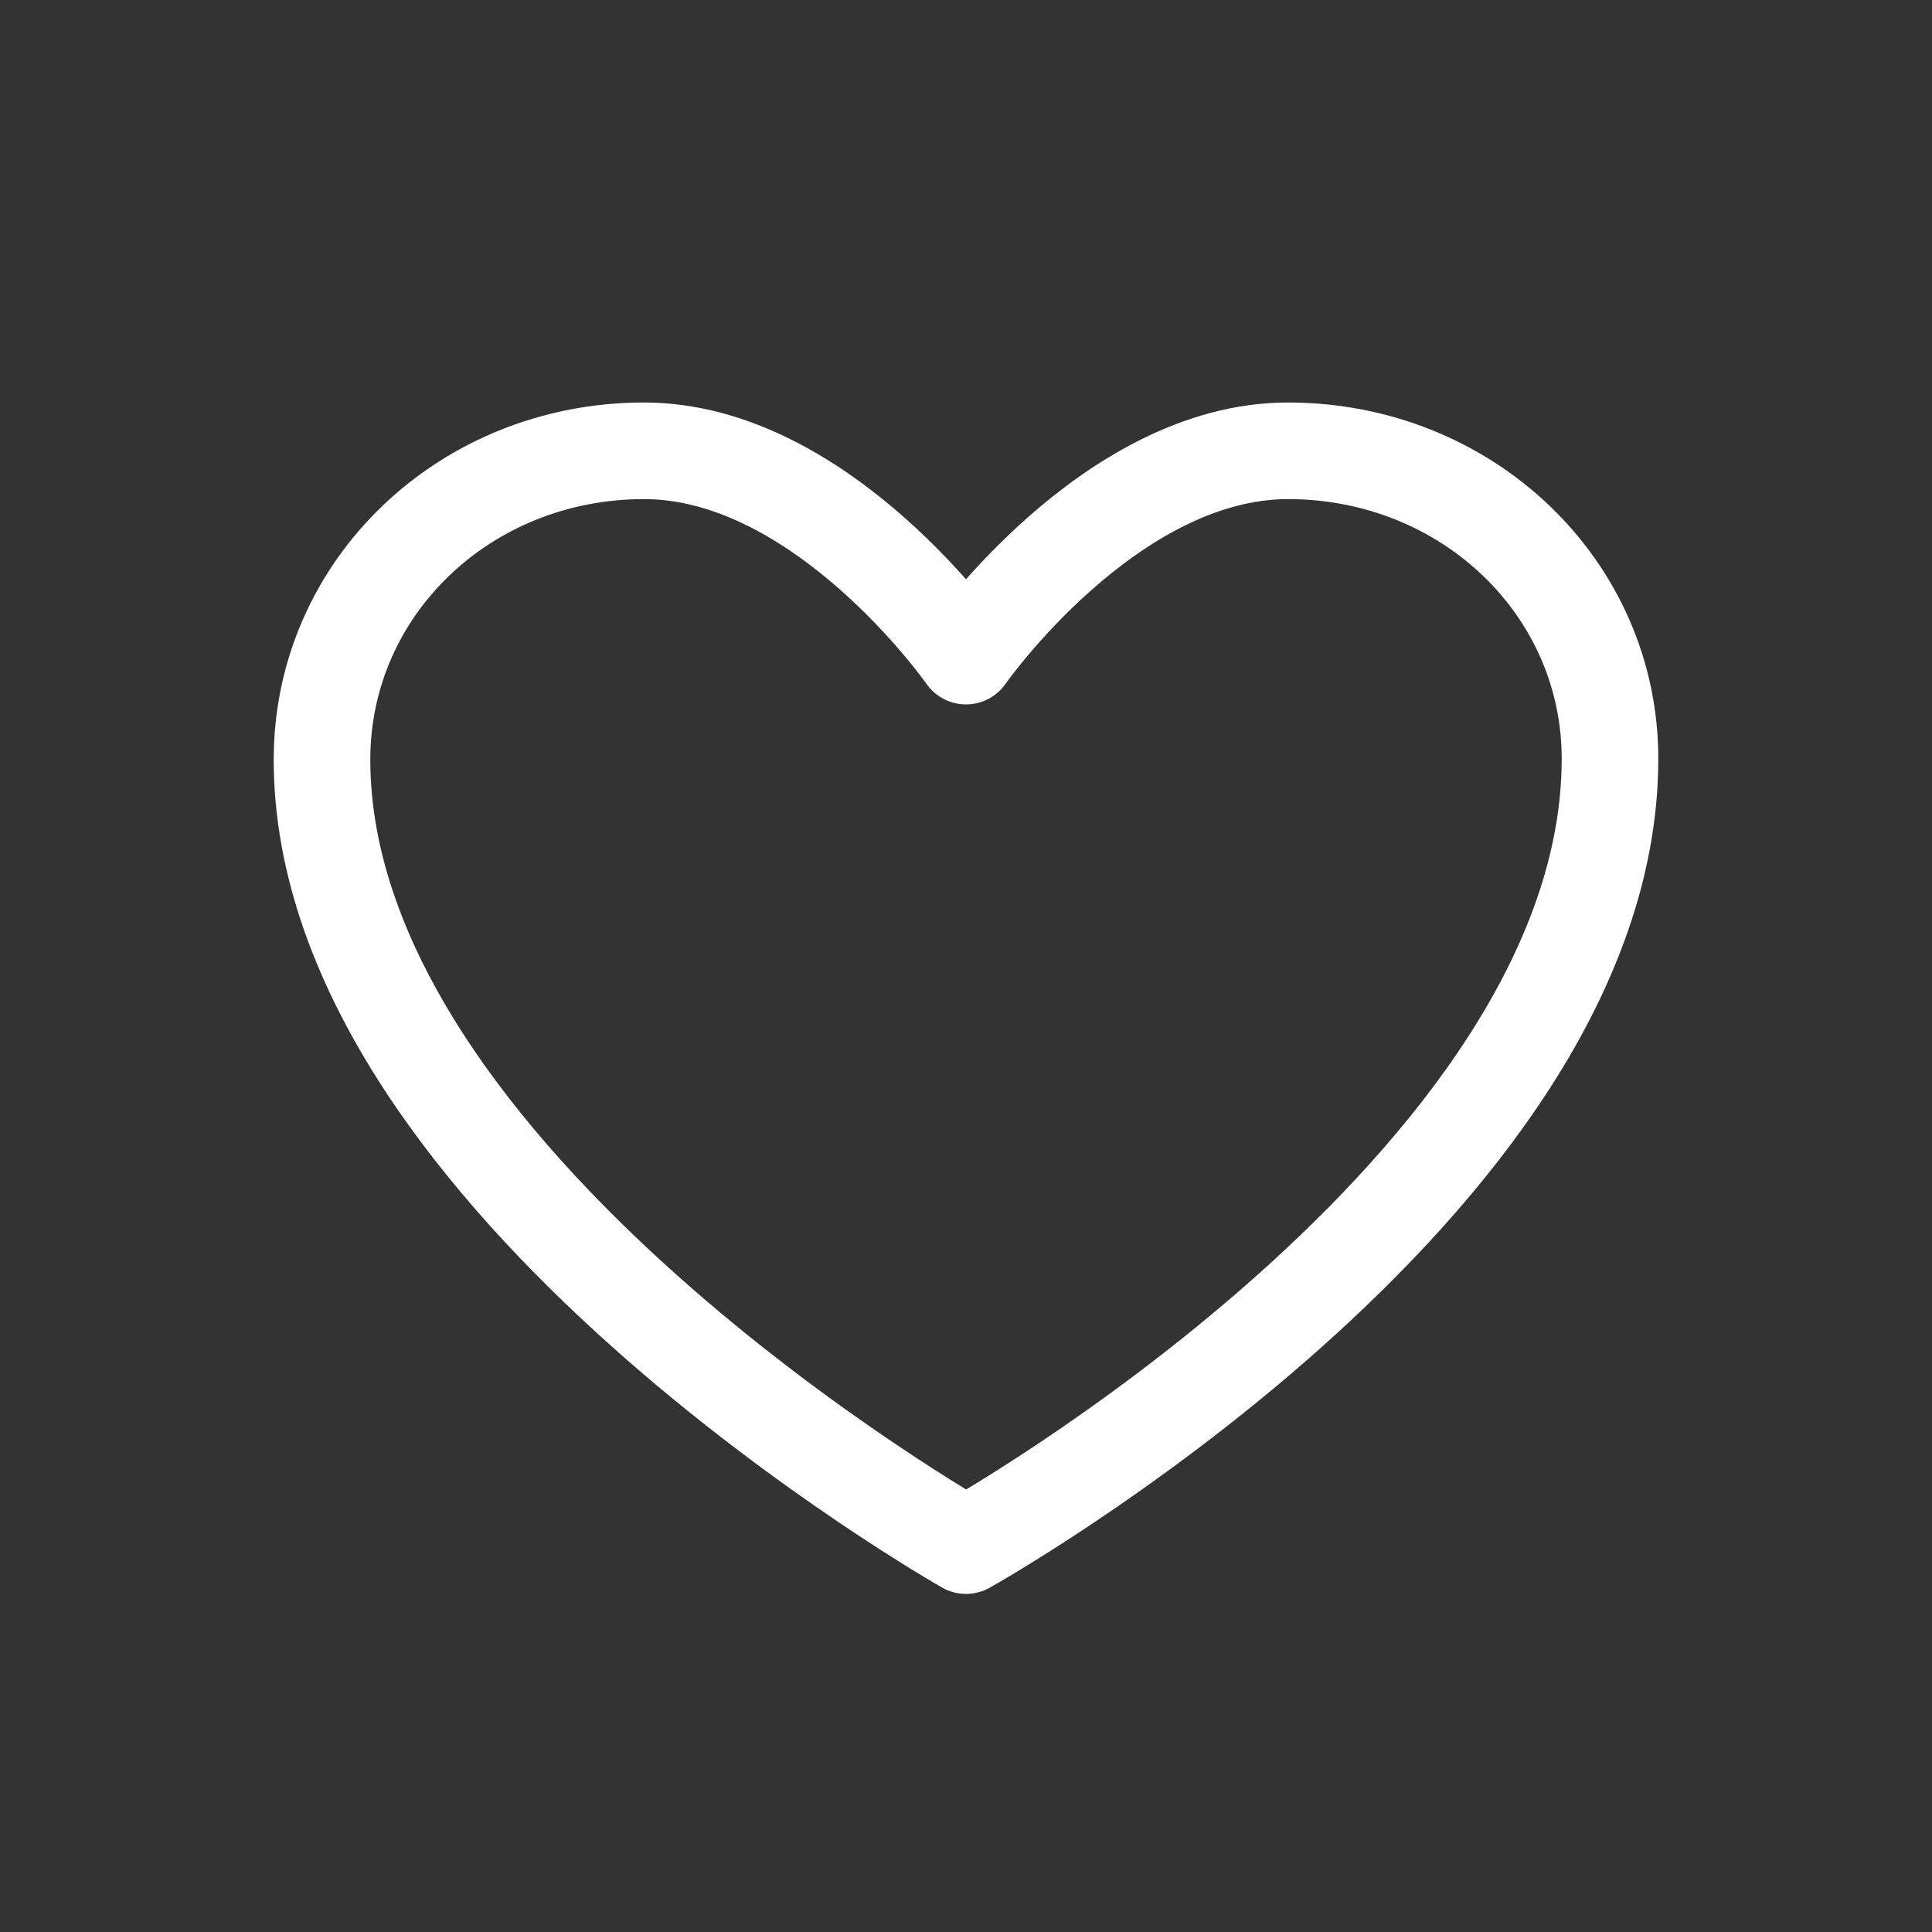 <?xml version="1.0" encoding="UTF-8"?> <svg xmlns="http://www.w3.org/2000/svg" width="30" height="30" viewBox="0 0 30 30" fill="none"><rect x="0" y="0" width="30" height="30" fill="#333333" stroke="none"/><path fill-rule="evenodd" clip-rule="evenodd" d="M25 11.781C25 18.416 15 24 15 24C15 24 5 18.333 5 11.795C5 9.125 7.222 7 10 7C12.778 7 15 10.188 15 10.188C15 10.188 17.222 7 20 7C22.778 7 25 9.125 25 11.781Z" stroke="white" stroke-width="1.5" stroke-linecap="round" stroke-linejoin="round"></path></svg> 